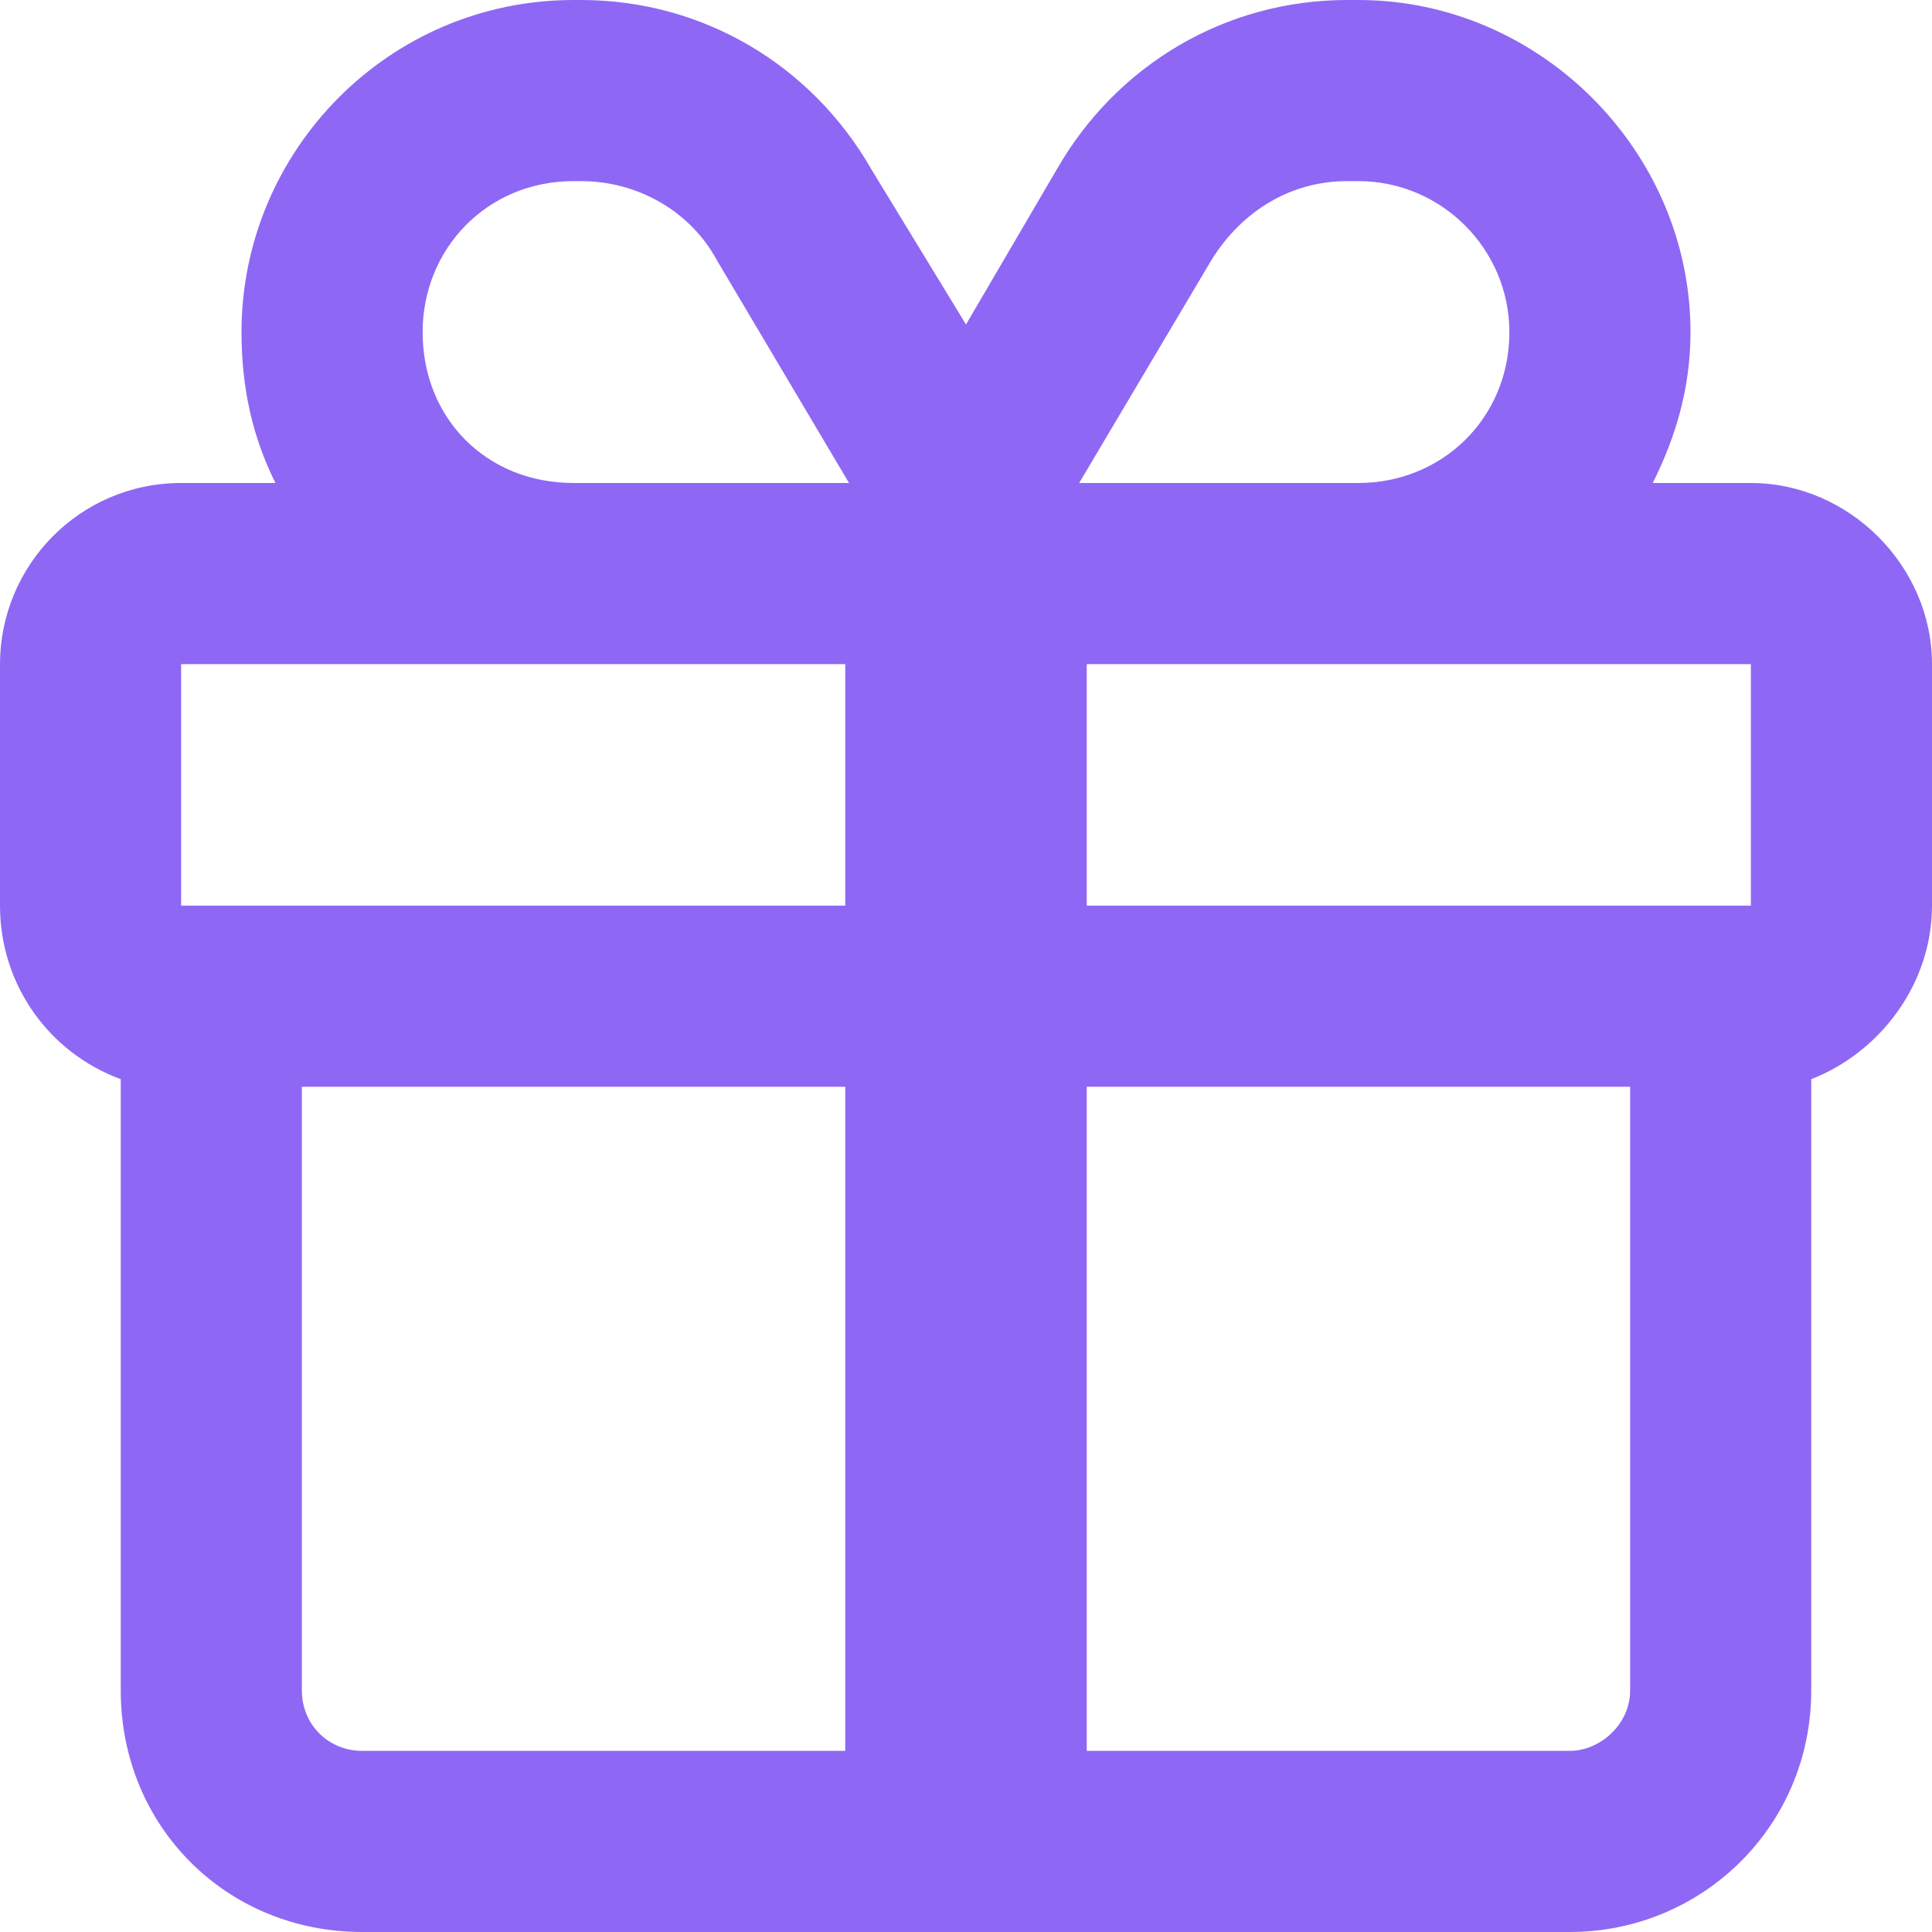 <svg width="24" height="24" viewBox="0 0 24 24" fill="none" xmlns="http://www.w3.org/2000/svg">
<path d="M10.828 2.109L12 4.031L13.125 2.109C13.875 0.797 15.234 0 16.734 0H16.875C19.125 0 21 1.875 21 4.125C21 4.828 20.812 5.438 20.531 6H21.75C22.969 6 24 7.031 24 8.25V11.25C24 12.234 23.344 13.078 22.5 13.406V13.5V21C22.5 22.688 21.141 24 19.5 24H4.5C2.812 24 1.5 22.688 1.5 21V13.5V13.406C0.609 13.078 0 12.234 0 11.25V8.25C0 7.031 0.984 6 2.25 6H3.422C3.141 5.438 3 4.828 3 4.125C3 1.875 4.828 0 7.125 0H7.219C8.719 0 10.078 0.797 10.828 2.109ZM21.75 8.25H16.875H13.5V11.25H20.25H21.75V8.25ZM10.5 8.25H7.125H2.25V11.25H3.75H10.5V8.25ZM10.5 13.5H3.75V21C3.75 21.422 4.078 21.75 4.5 21.75H10.5V13.5ZM13.5 21.75H19.5C19.875 21.75 20.25 21.422 20.25 21V13.5H13.5V21.75ZM16.875 6C17.906 6 18.75 5.203 18.75 4.125C18.75 3.094 17.906 2.25 16.875 2.25H16.734C16.031 2.25 15.422 2.625 15.047 3.234L13.406 6H13.5H16.875ZM10.5 6H10.547L8.906 3.234C8.578 2.625 7.922 2.25 7.219 2.25H7.125C6.047 2.25 5.25 3.094 5.25 4.125C5.25 5.203 6.047 6 7.125 6H10.5Z" fill="#8E68F4"/>
</svg>
